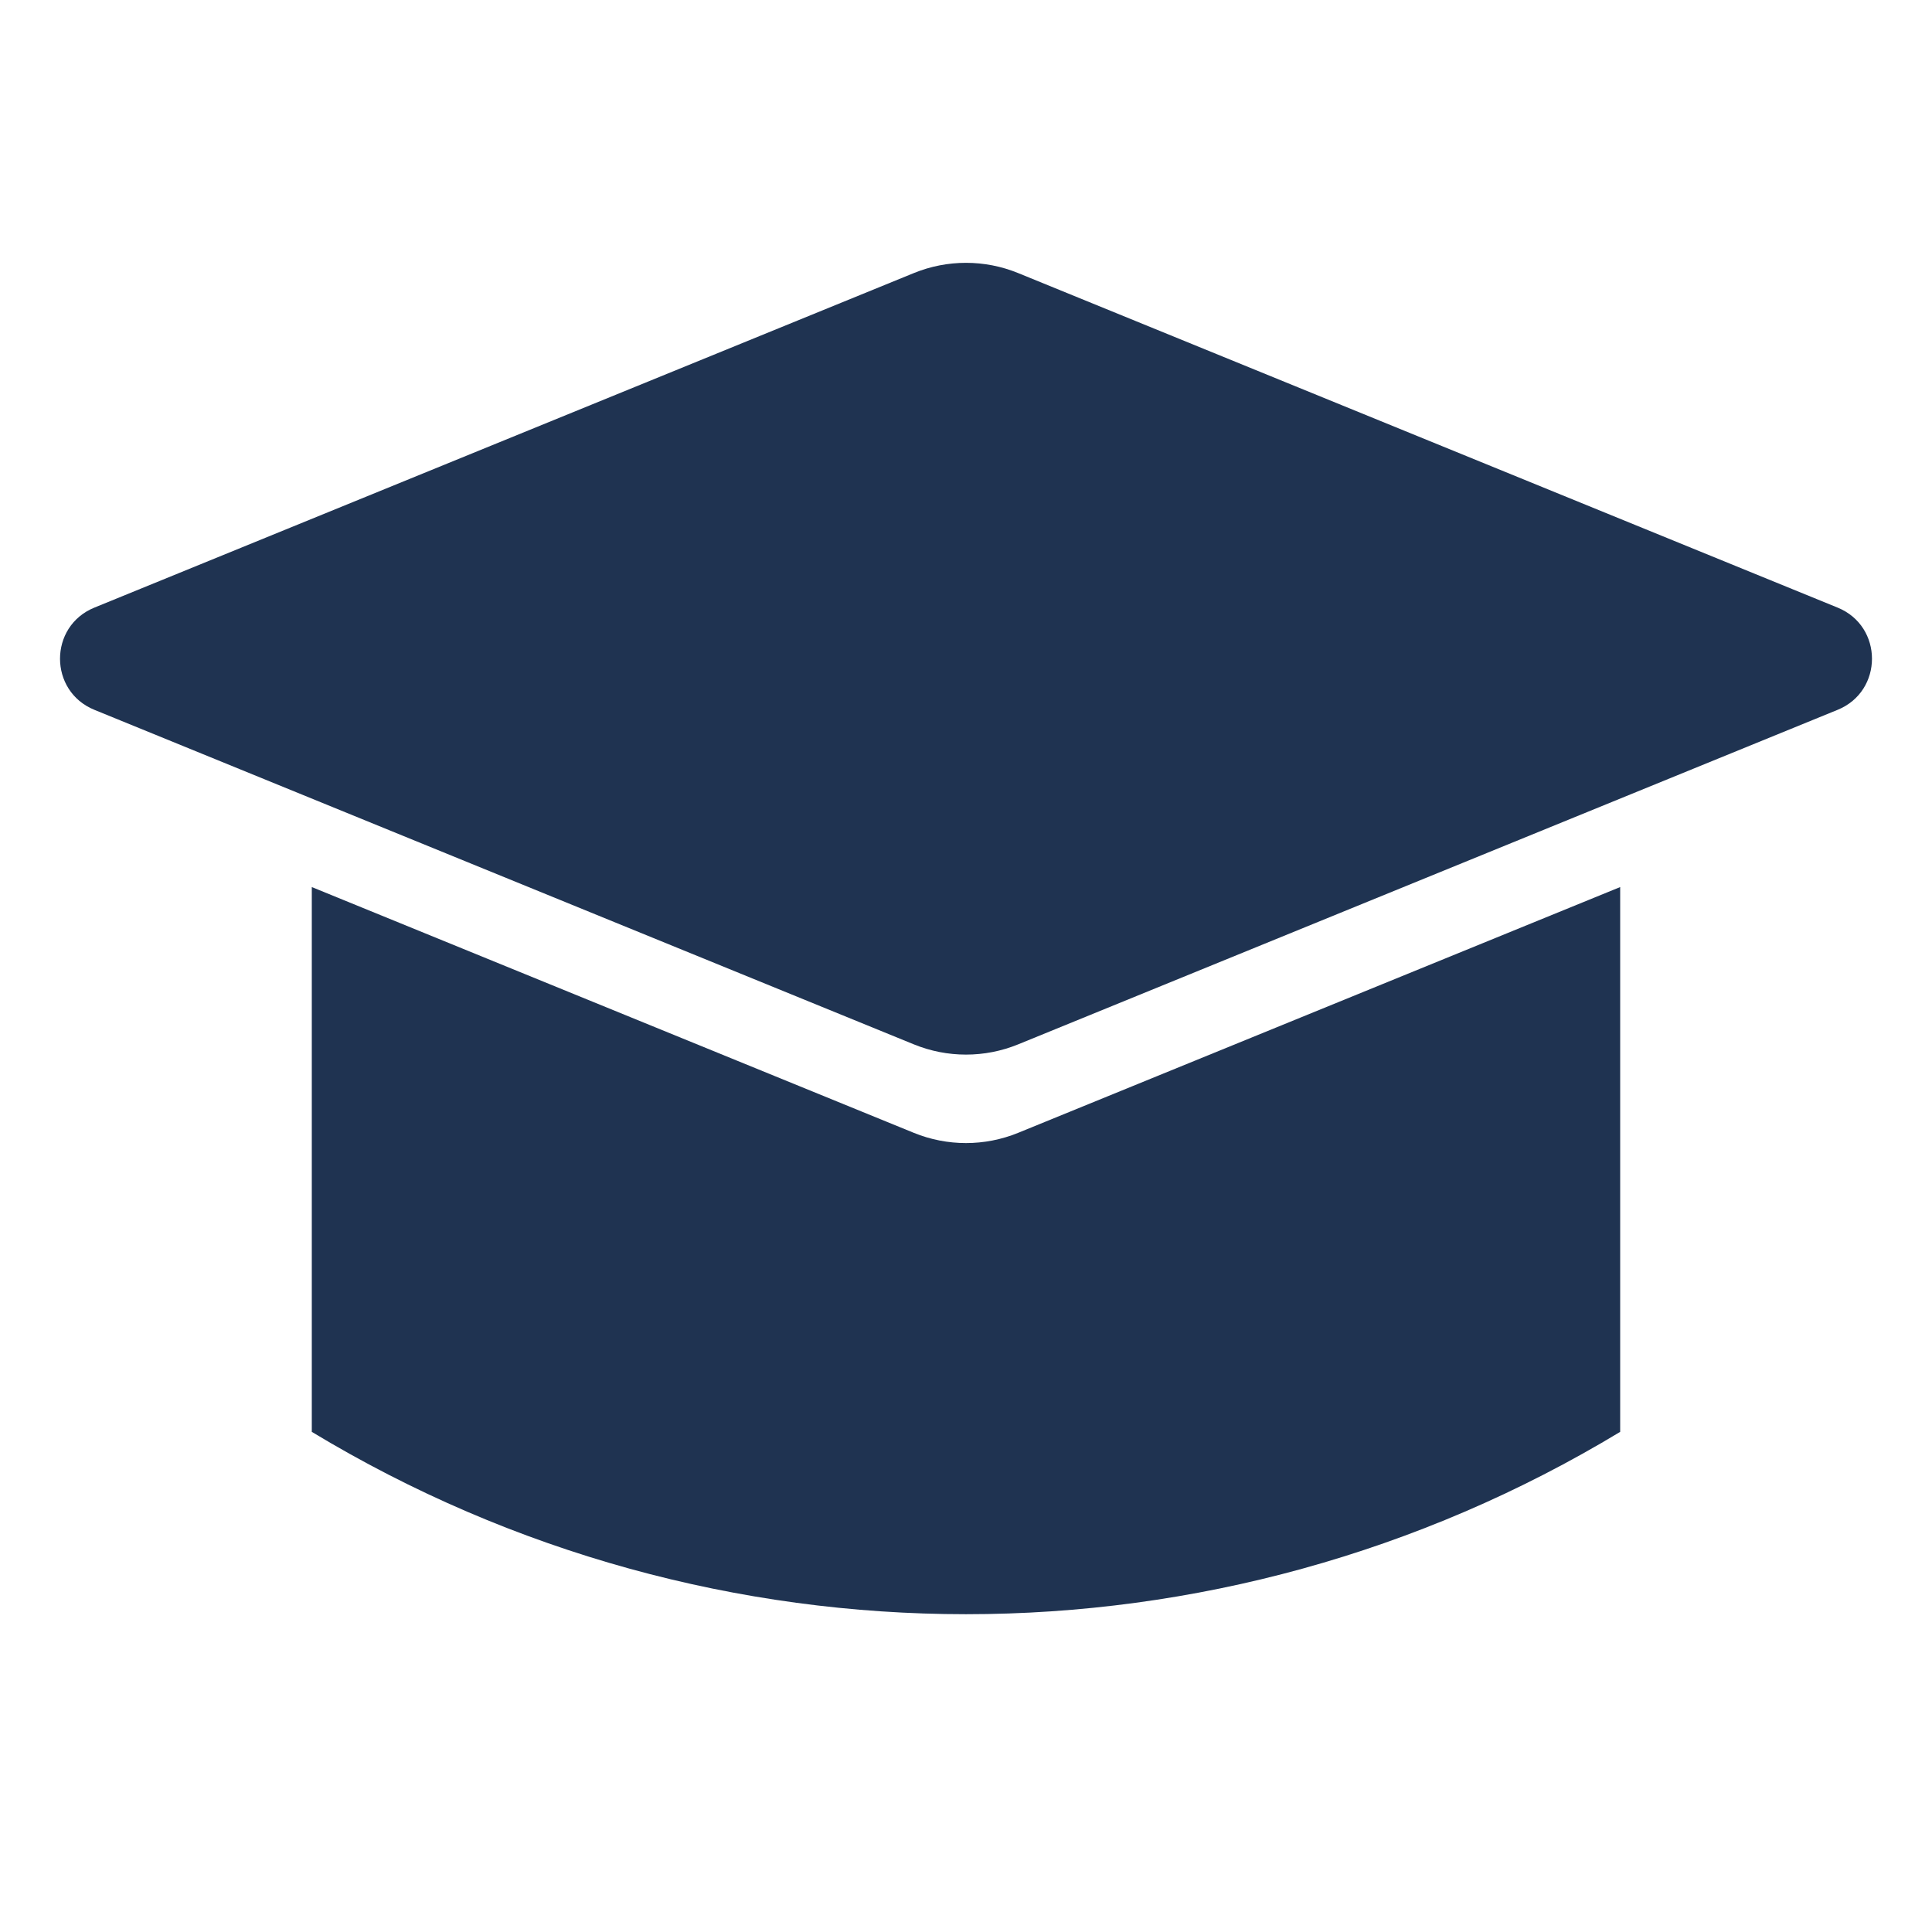 <?xml version="1.0" encoding="UTF-8"?> <svg xmlns="http://www.w3.org/2000/svg" width="70" height="70" viewBox="0 0 70 70" fill="none"><g clip-path="url(#clip0_233_713)"><path d="M3.419 25.718C1.76 25.041 1.76 22.692 3.419 22.015L33.11 9.894C34.322 9.399 35.678 9.399 36.89 9.894L66.581 22.015C68.24 22.692 68.24 25.041 66.581 25.718L36.89 37.839C35.678 38.334 34.322 38.334 33.11 37.839L3.419 25.718Z" fill="#1F3351"></path><path d="M58.702 51.879C44.128 60.688 25.871 60.688 11.297 51.879V32.14L33.11 41.045C34.321 41.539 35.678 41.539 36.889 41.045L58.702 32.14V51.879Z" fill="#1F3351"></path></g><defs><clipPath id="clip0_233_713"><rect width="70" height="70" fill="white"></rect></clipPath></defs></svg> 